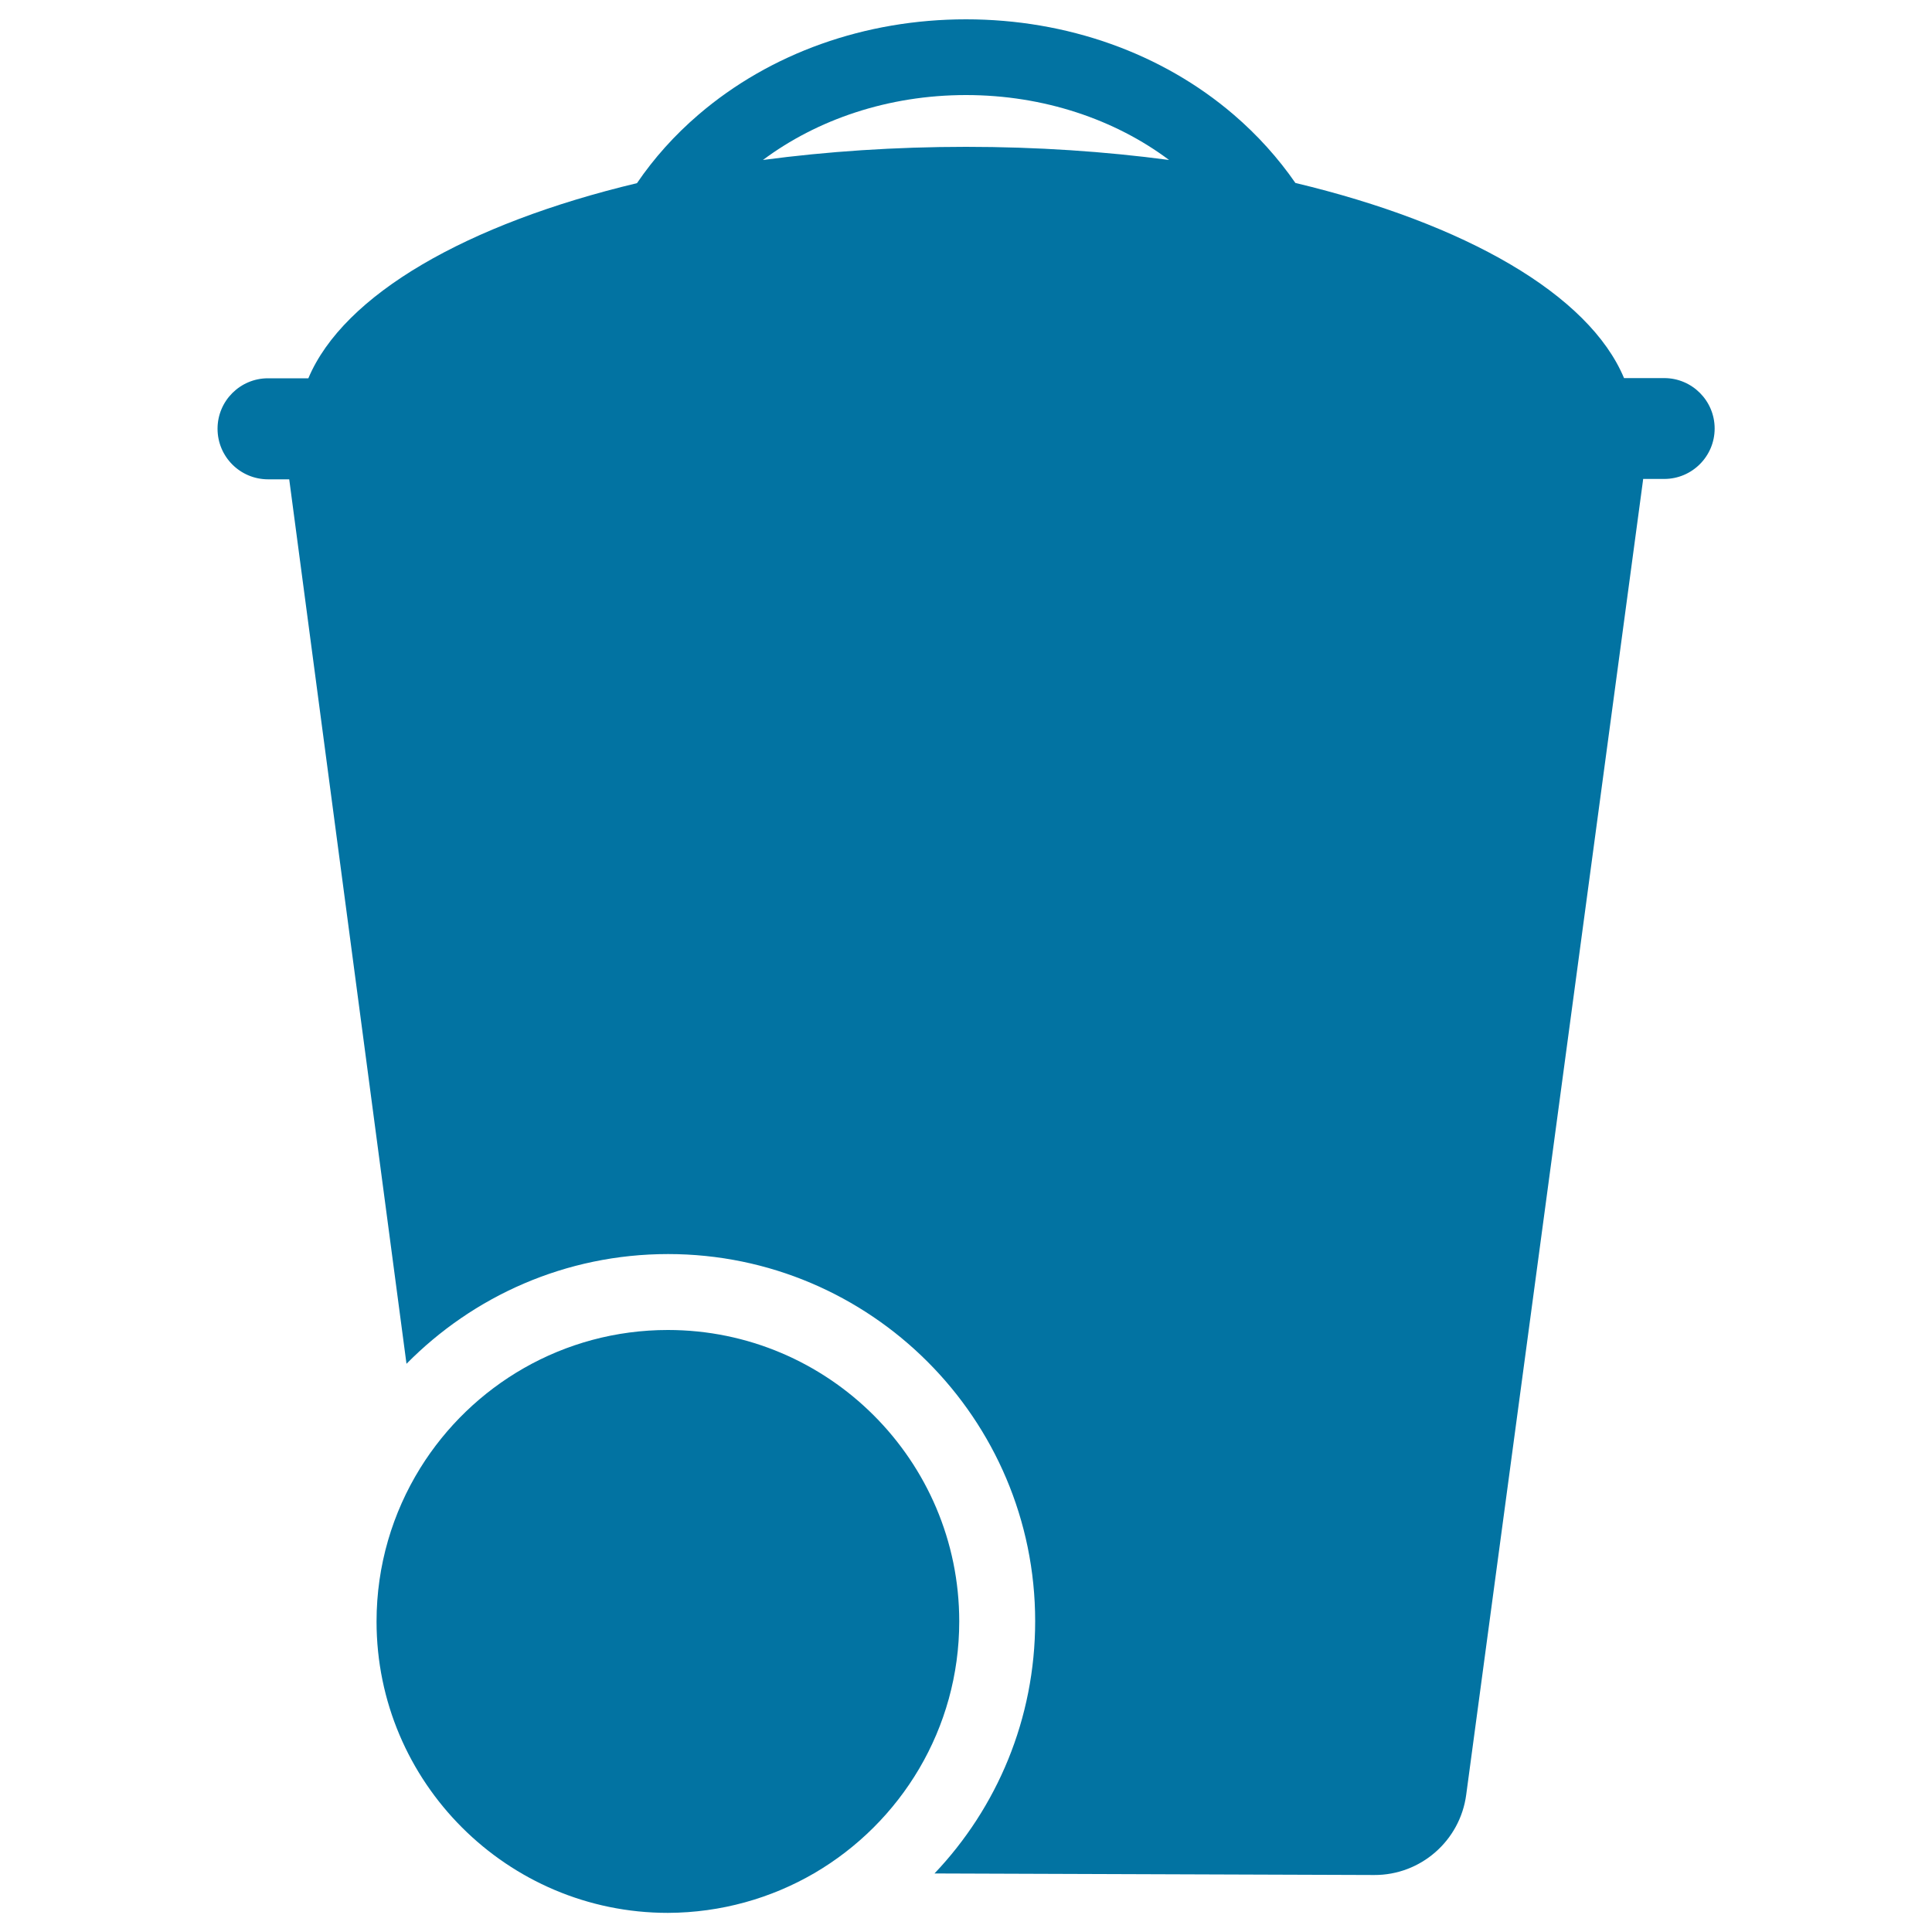<svg xmlns="http://www.w3.org/2000/svg" viewBox="0 0 1000 1000" style="fill:#0273a2">
<title>Wiping Trash Container SVG icon</title>
<g><g><path d="M421.4,969.6c44.9-26.2,75.1-74.8,75.1-130.4c0-83.2-67.7-150.8-150.8-150.8c-54.1,0-101.6,28.6-128.2,71.5c-14.3,23.1-22.6,50.3-22.6,79.4c0,83.2,67.7,150.8,150.8,150.8C373.3,990,399.2,982.5,421.4,969.6z"/><path d="M138.8,248.1h10.9c0.1,0.5,0.1,1,0.2,1.5l60.5,456.3c34.5-35,82.4-56.8,135.4-56.8c104.8,0,190,85.3,190,190c0,50.6-19.8,96.6-52.1,130.6l227.6,0.8c24,0.1,44.4-17.7,47.6-41.5l91.4-679.5c0.1-0.5,0.1-1.1,0.2-1.6h10.9c14.4,0,26.1-11.7,26.1-26.1s-11.7-26.1-26.1-26.1h-20.8c-18.1-43.3-82.1-80-170.1-101C661.7,82,651,70,638.5,59.3C601.4,27.5,552.2,10,500,10S398.7,27.5,361.6,59.3C349.1,70,338.4,82,329.7,94.8c-88,21-151.9,57.7-170.1,101h-20.9c-14.4,0-26.1,11.7-26.1,26.1C112.6,236.4,124.3,248.1,138.8,248.1z M500,49.2c40.3,0,77.2,12.7,105.1,33.6C572,78.4,536.7,76,500,76c-36.7,0-72,2.4-105.1,6.8C422.9,61.9,459.7,49.2,500,49.2z"/></g></g>
</svg>